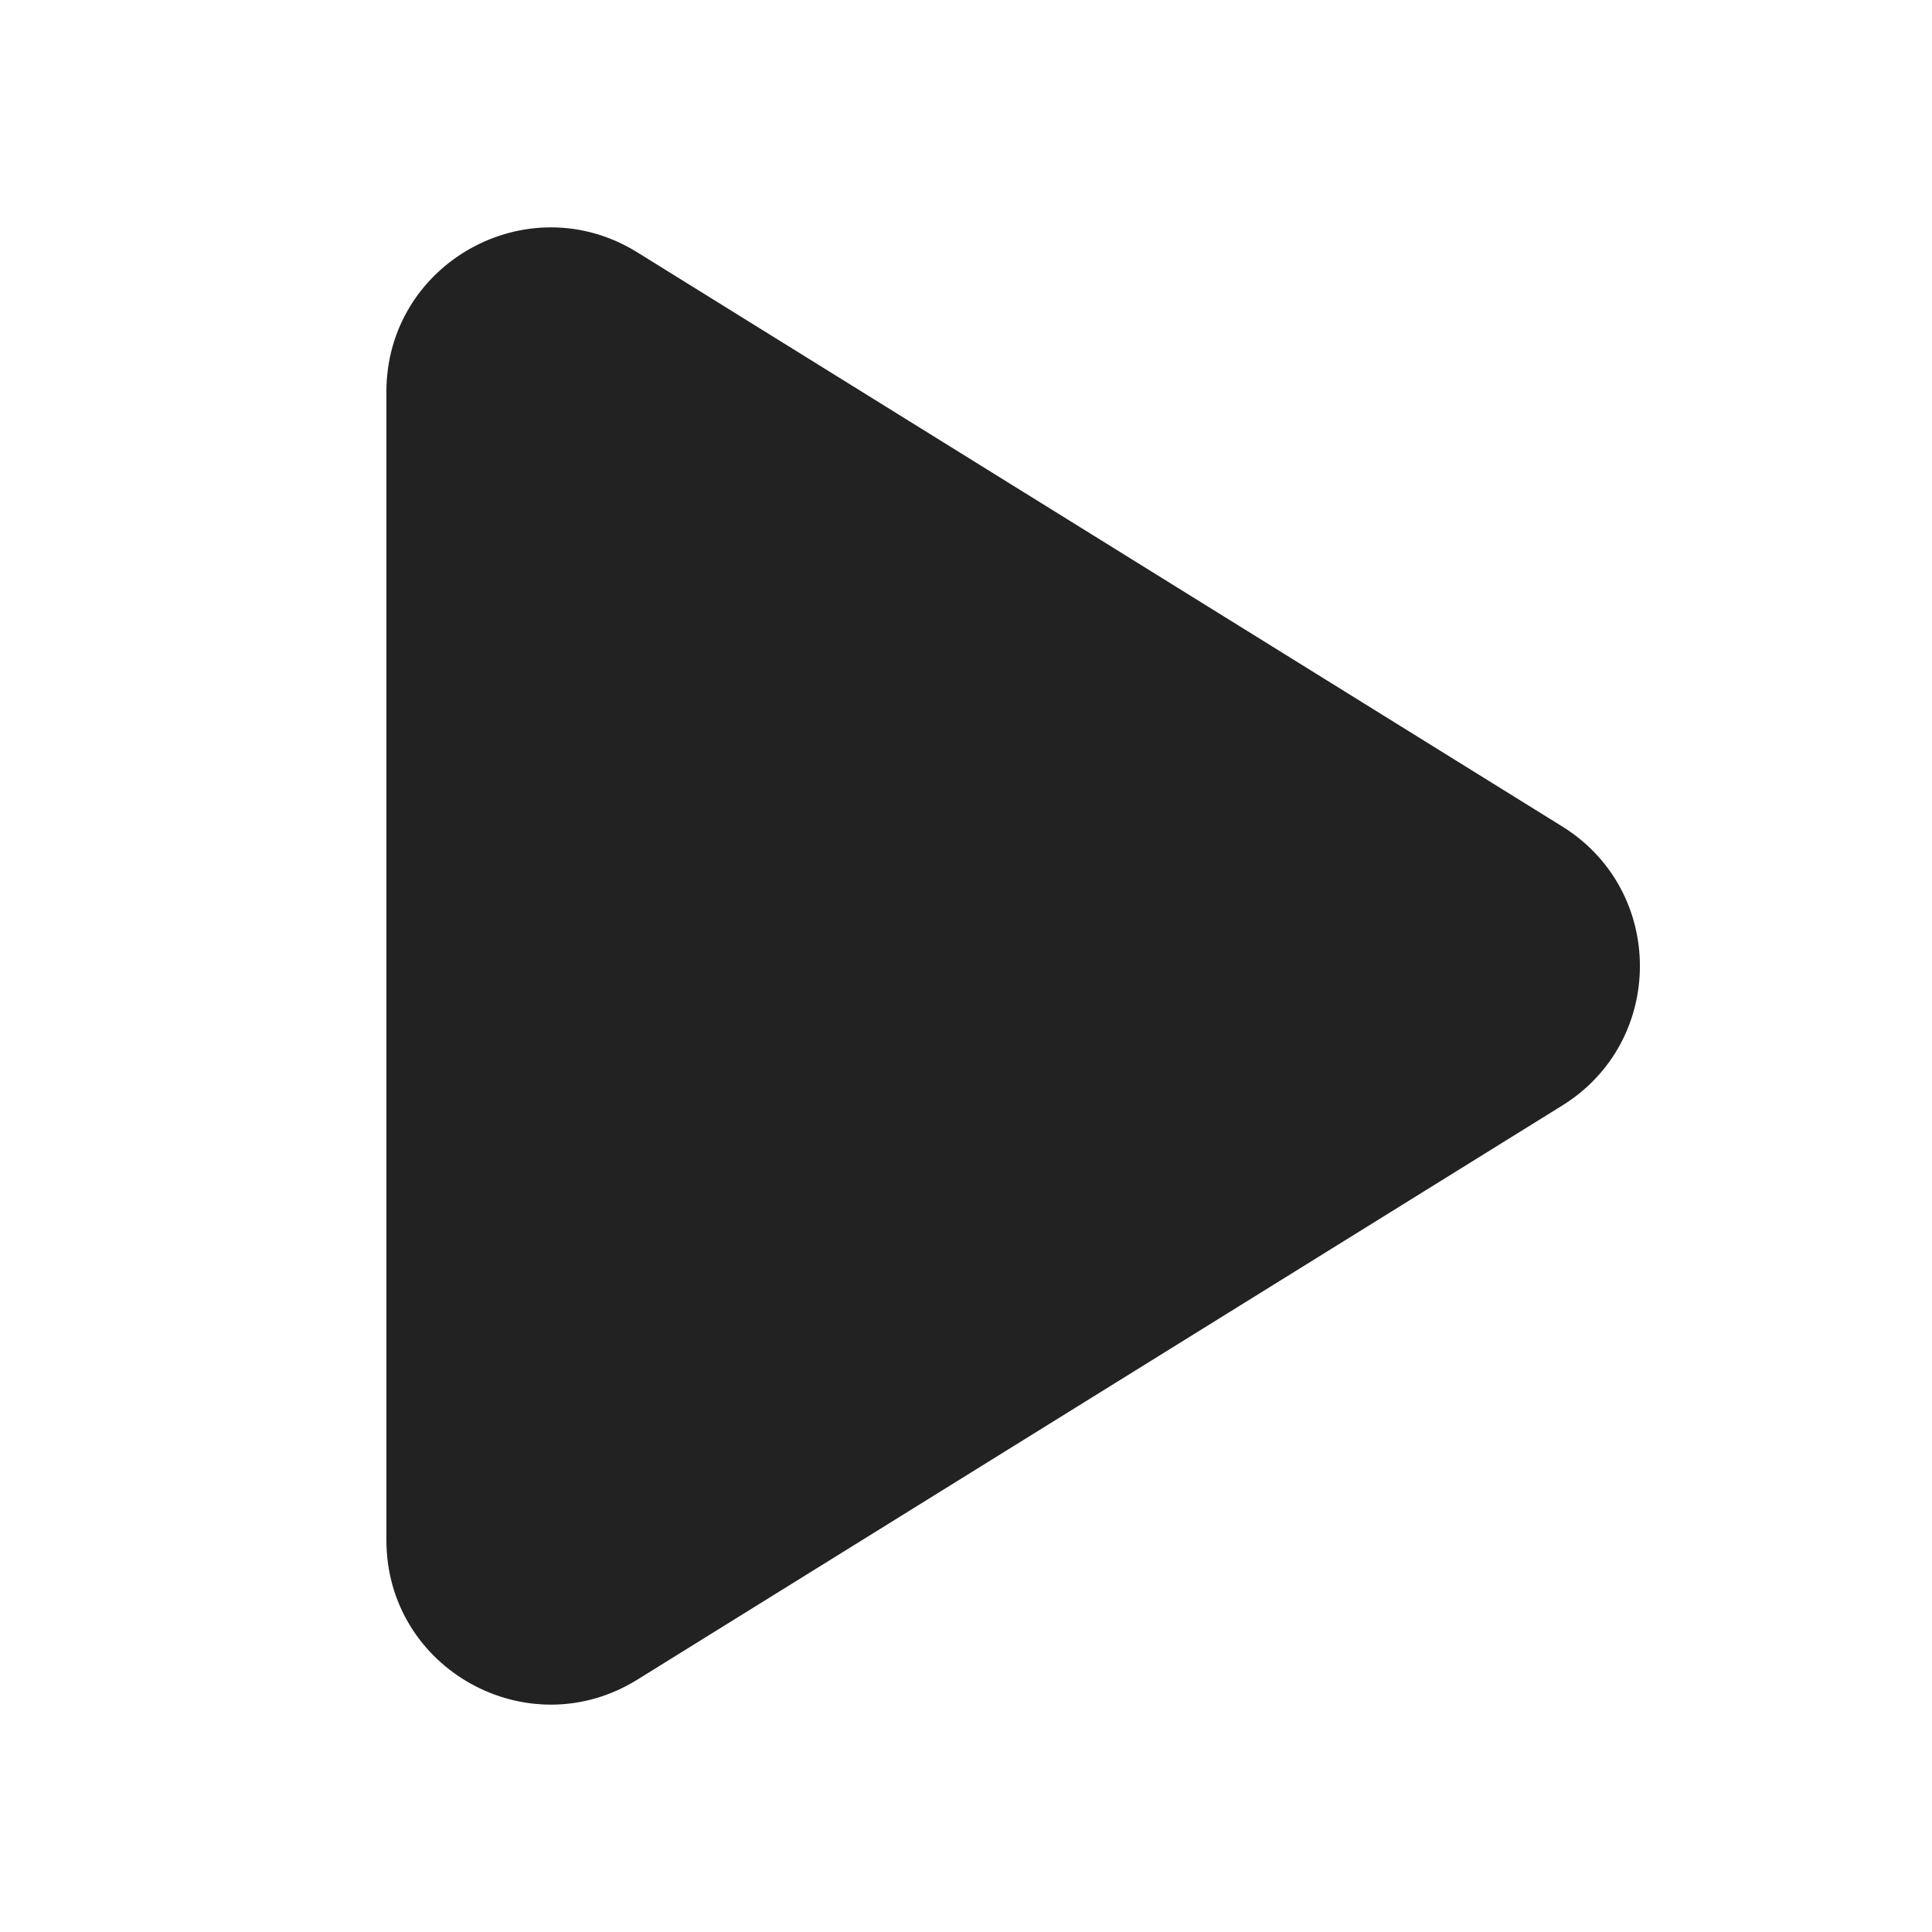<svg width="20" height="20" viewBox="0 0 20 20" fill="none" xmlns="http://www.w3.org/2000/svg">
<path d="M16.173 8.556L6.597 2.612C5.464 1.909 4 2.723 4 4.056V15.944C4 17.277 5.464 18.091 6.597 17.388L16.173 11.444C17.244 10.779 17.244 9.221 16.173 8.556Z" fill="#222222"/>
</svg>
